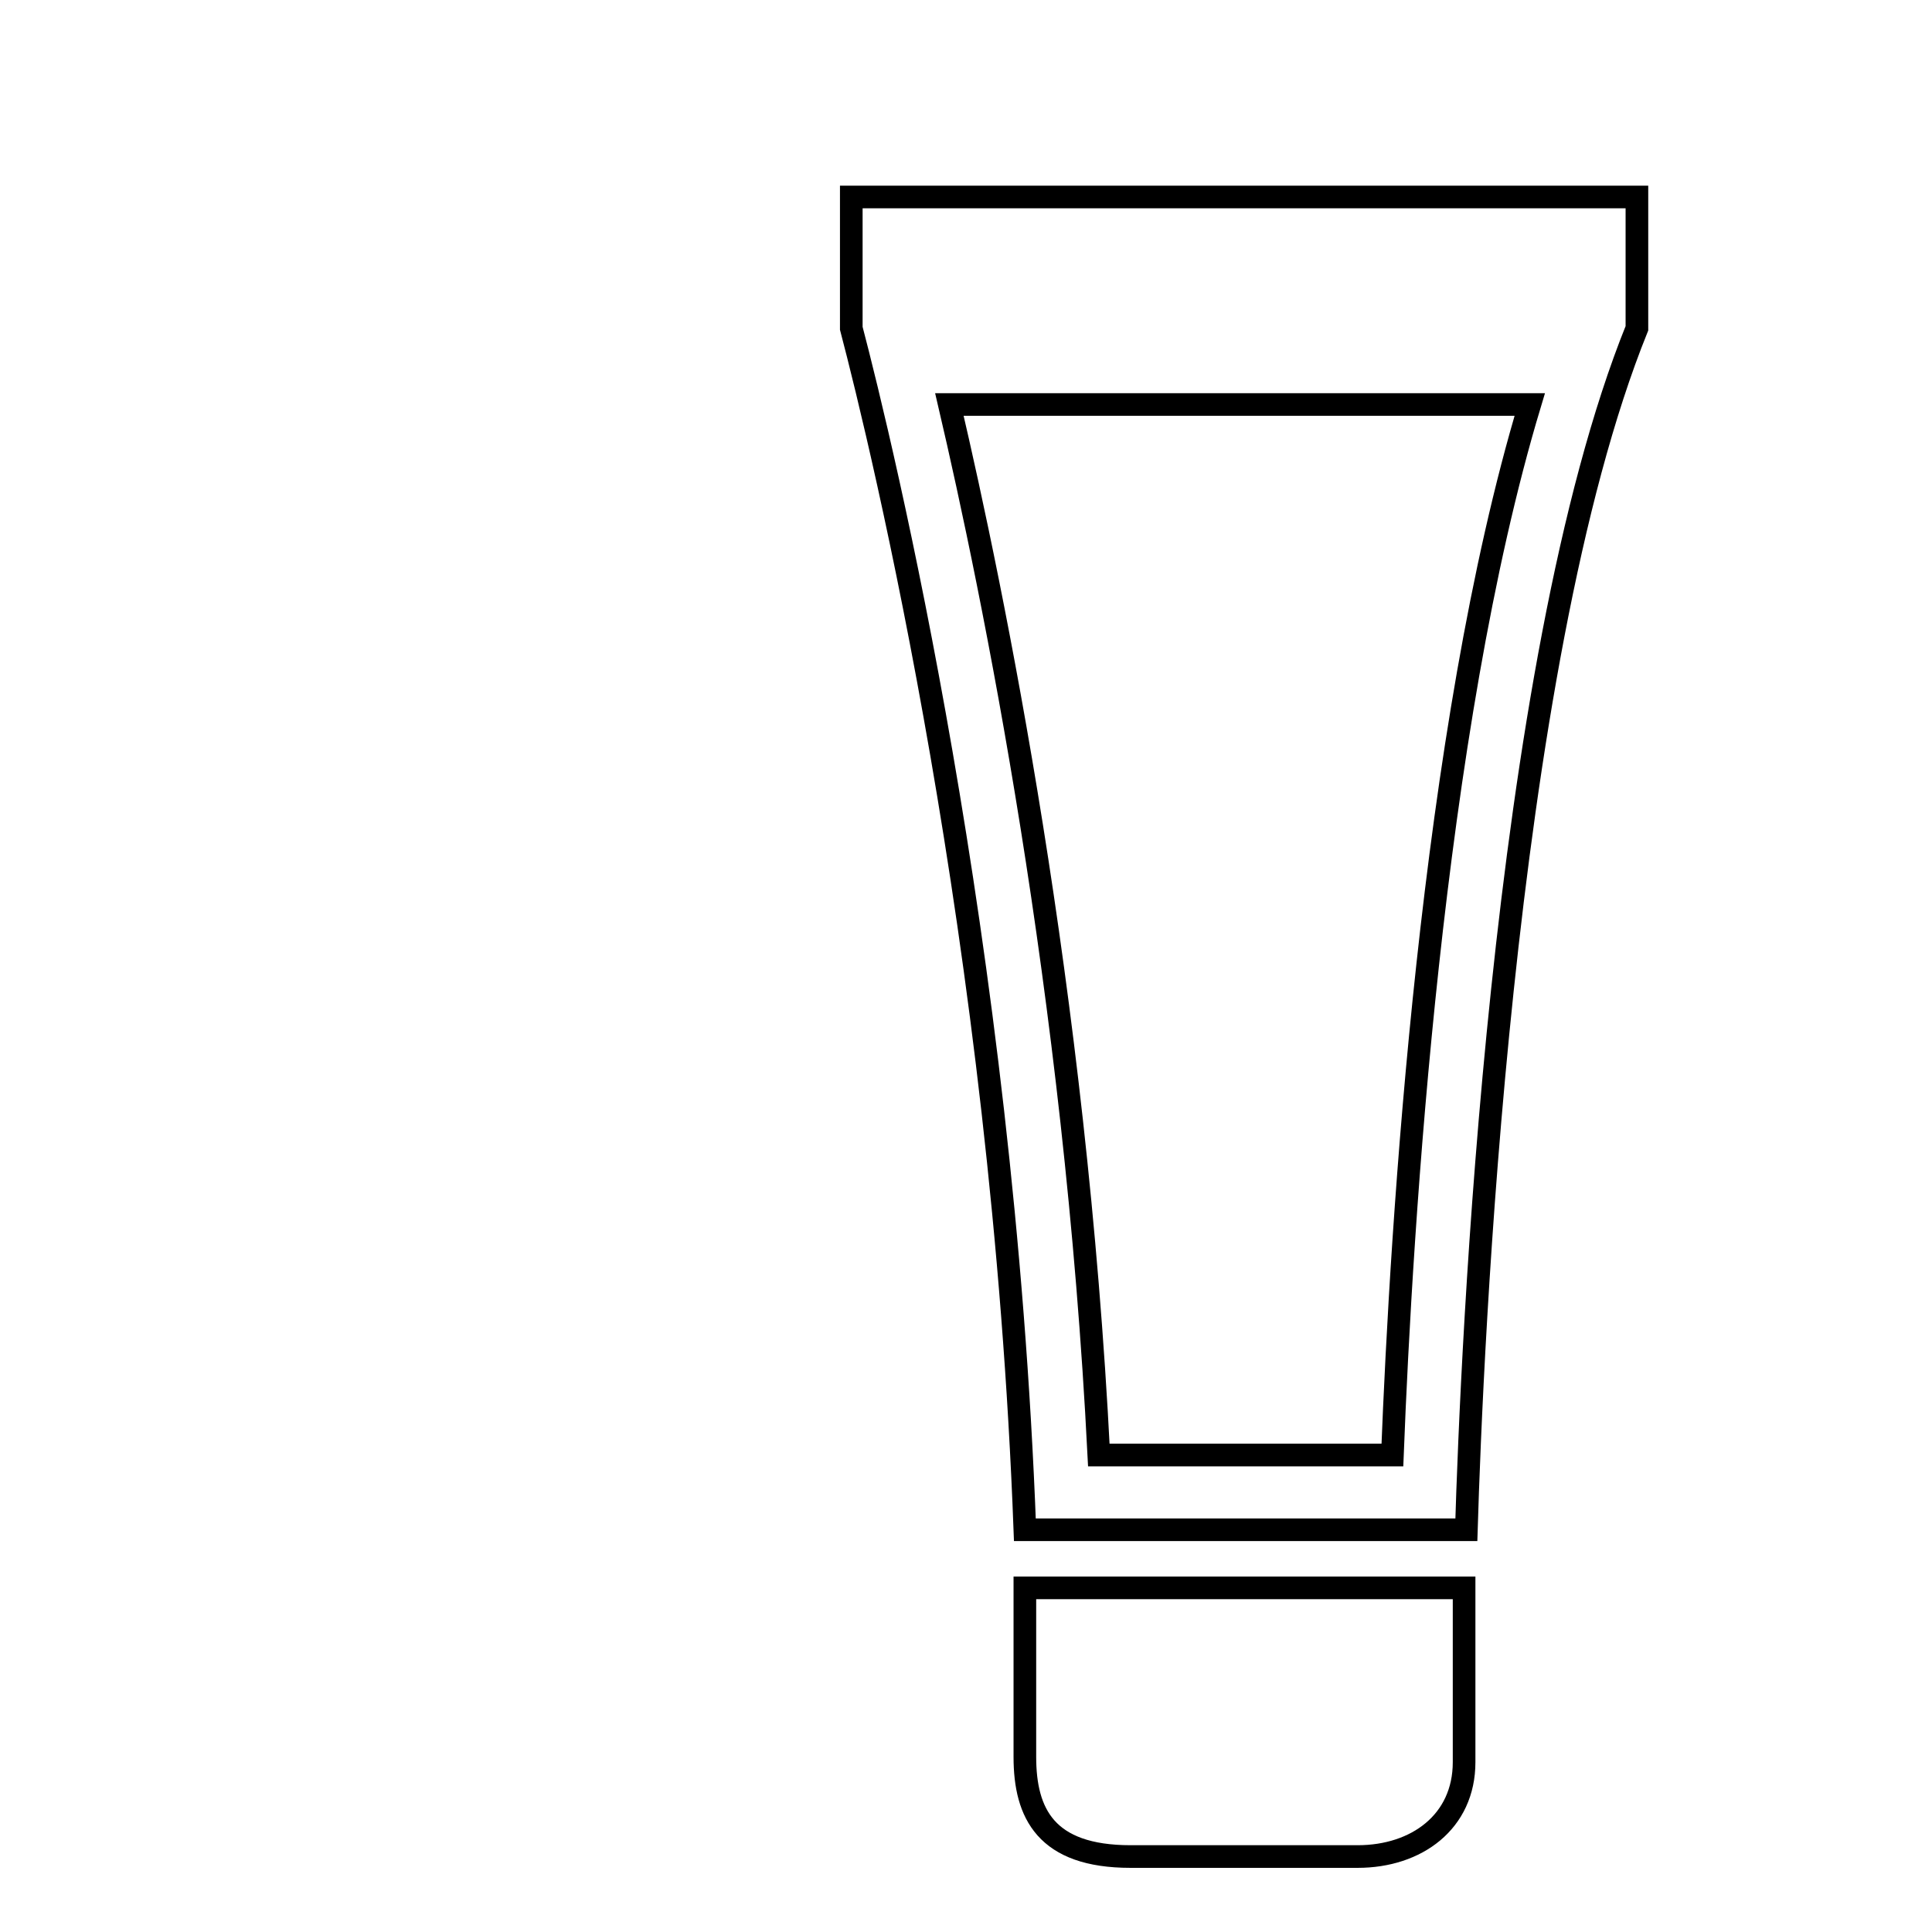 <?xml version="1.0" encoding="utf-8"?>
<!-- Svg Vector Icons : http://www.onlinewebfonts.com/icon -->
<!DOCTYPE svg PUBLIC "-//W3C//DTD SVG 1.1//EN" "http://www.w3.org/Graphics/SVG/1.1/DTD/svg11.dtd">
<svg version="1.1" xmlns="http://www.w3.org/2000/svg" xmlns:xlink="http://www.w3.org/1999/xlink" x="0px" y="0px" viewBox="0 0 256 256" enable-background="new 0 0 256 256" xml:space="preserve">
<g><g><path stroke-width="3" fill-opacity="0" stroke="#000000"  d="M39.1,10"/><path stroke-width="3" fill-opacity="0" stroke="#000000"  d="M135.8,232.8c0,7.5,2.8,13.2,14,13.2h30.1c7.8,0,14.1-4.6,14.1-12.5v-23.1h-58.2V232.8L135.8,232.8z"/><path stroke-width="3" fill-opacity="0" stroke="#000000"  d="M135.8,202.7h58.5c0.7-23.2,4.5-114.4,22.6-159.2V26.1H112.8v17.4C116.9,59.1,132.9,125.2,135.8,202.7L135.8,202.7z M184.5,192.8h-38.9c-3.1-61.3-14-114.4-19.8-139.2h76.9C189.7,96.8,185.7,162,184.5,192.8L184.5,192.8z"/></g></g>
</svg>
